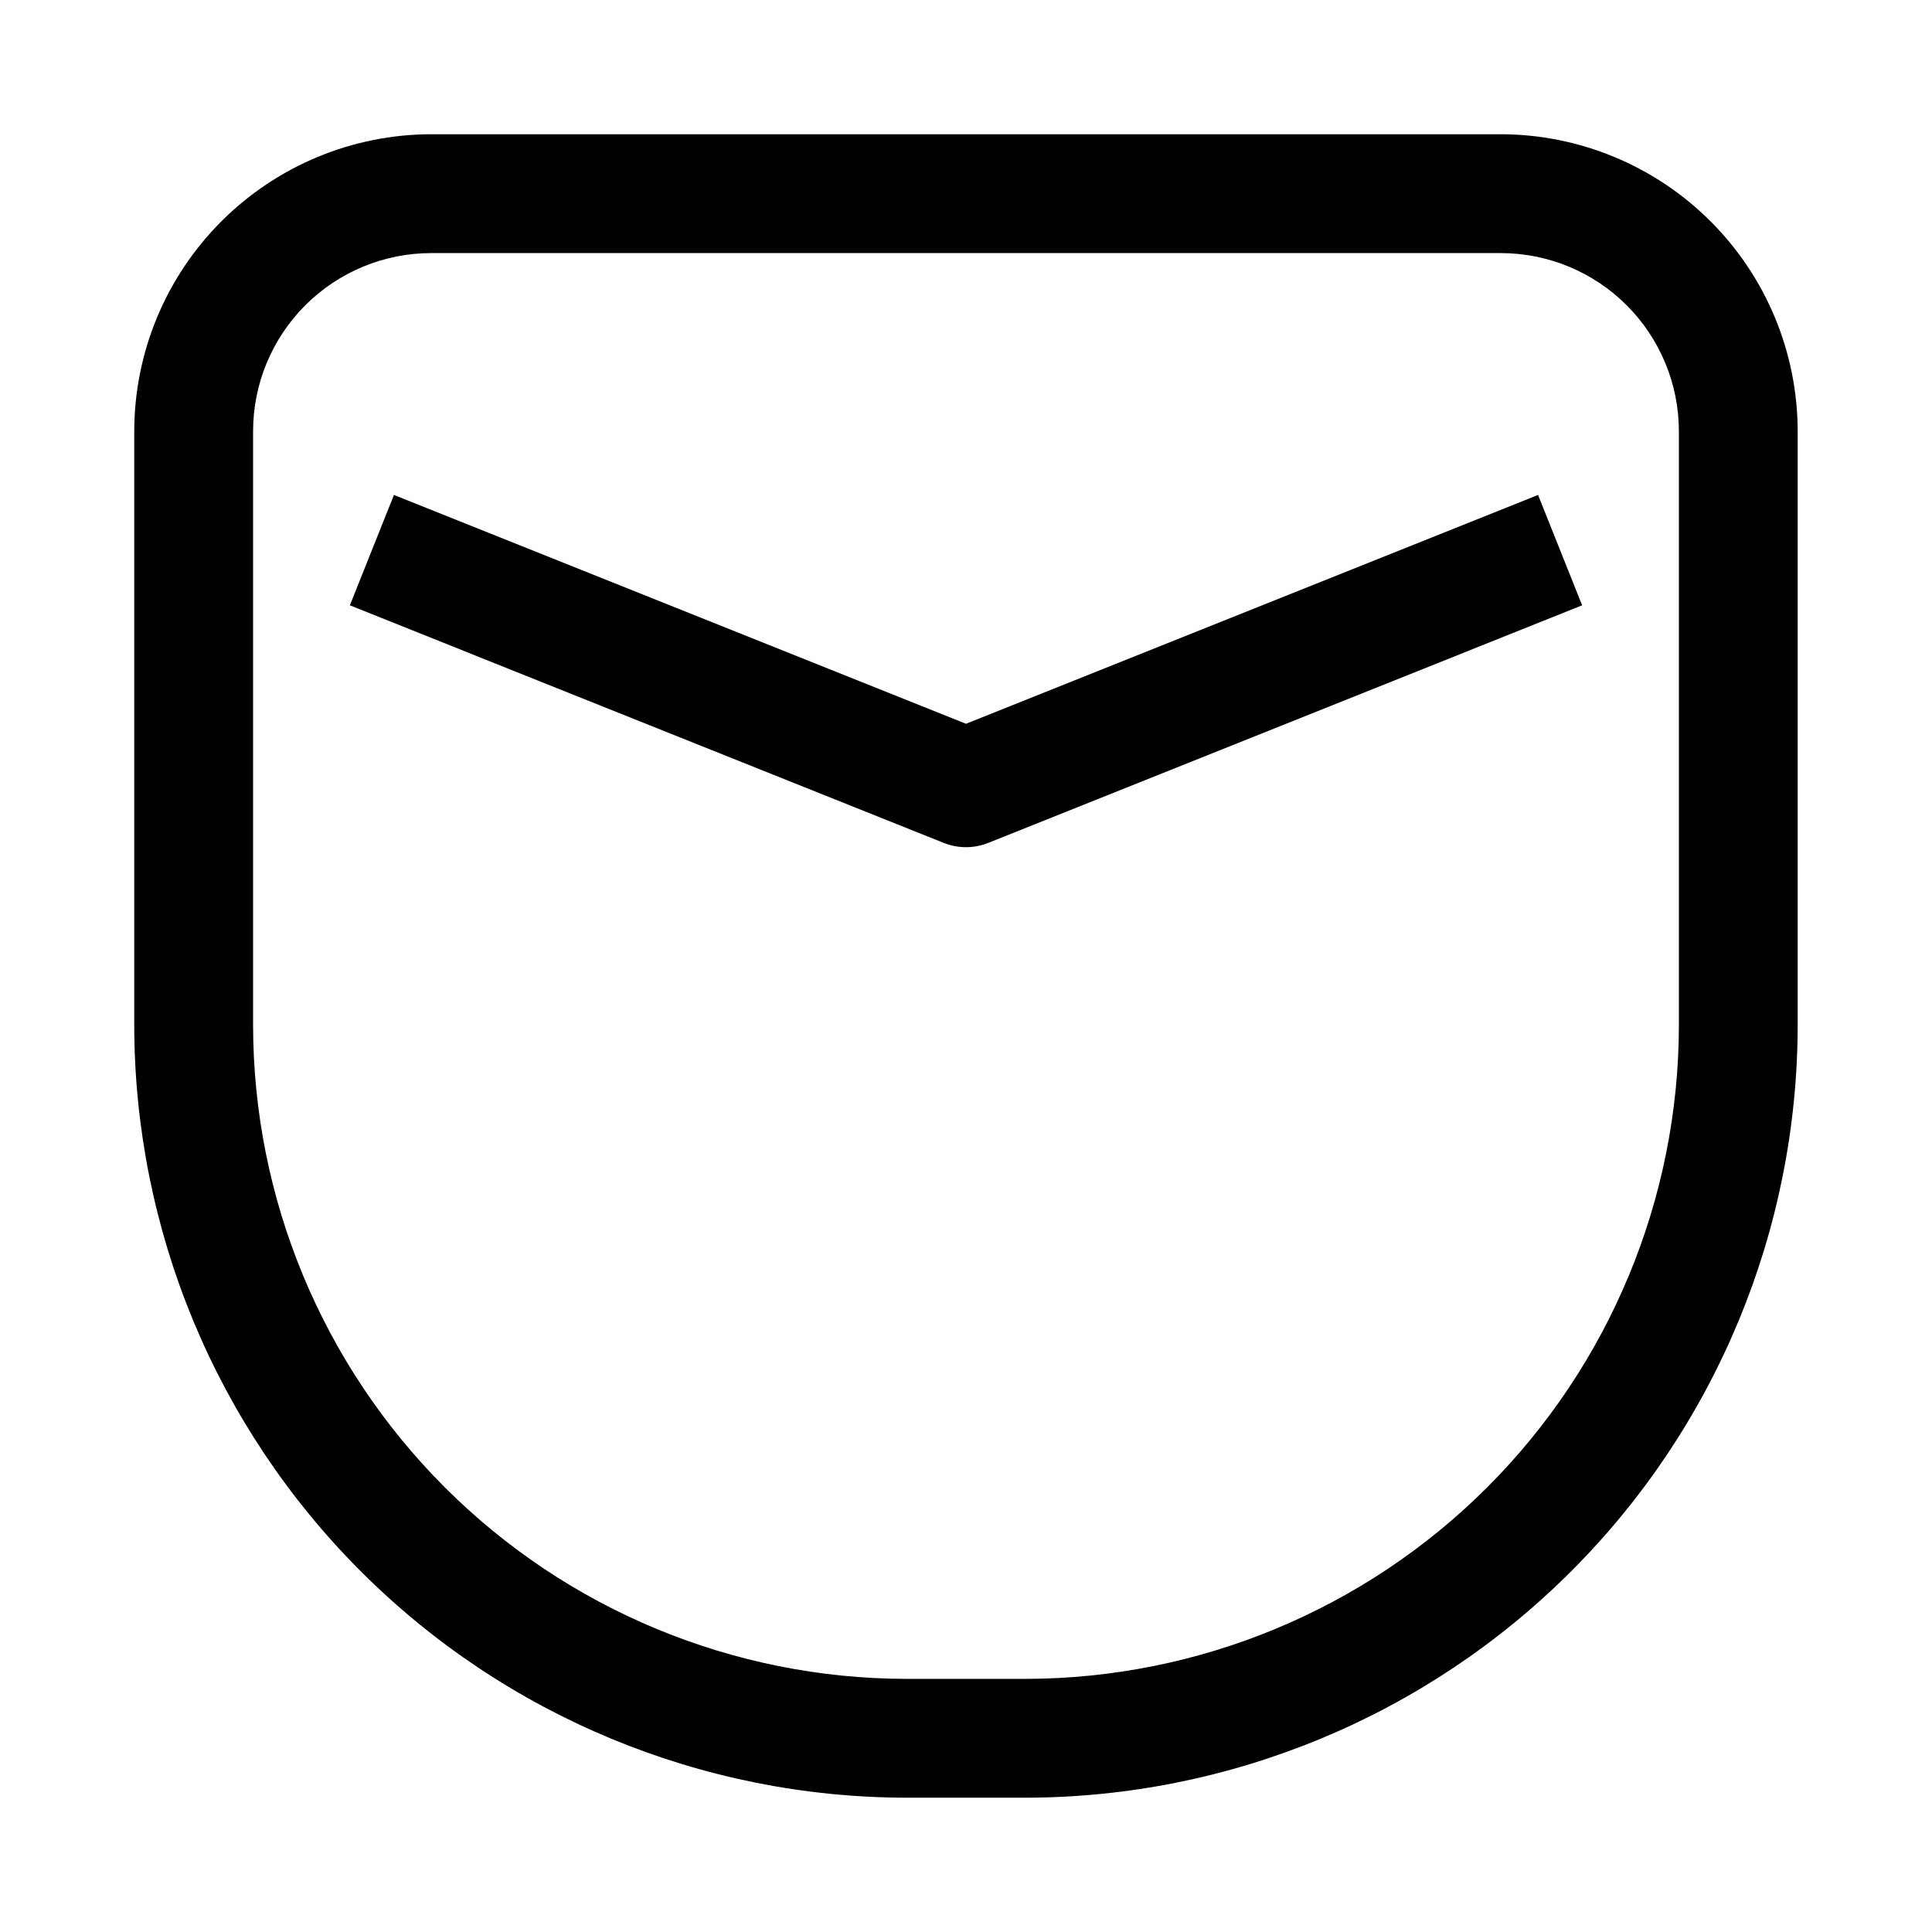 <?xml version="1.0" encoding="UTF-8"?>
<!-- Uploaded to: ICON Repo, www.svgrepo.com, Generator: ICON Repo Mixer Tools -->
<svg fill="#000000" width="800px" height="800px" version="1.1" viewBox="144 144 512 512" xmlns="http://www.w3.org/2000/svg">
 <g>
  <path d="m415.74 620.41h-31.488c-54.262-0.062-106.29-21.645-144.66-60.016-38.371-38.371-59.953-90.391-60.016-144.66v-157.44c0.023-20.867 8.328-40.879 23.086-55.633 14.754-14.758 34.766-23.062 55.633-23.086h283.39c20.871 0.023 40.879 8.328 55.637 23.086 14.758 14.754 23.059 34.766 23.082 55.633v157.44c-0.062 54.266-21.645 106.29-60.016 144.66-38.371 38.371-90.391 59.953-144.66 60.016zm-157.44-409.34c-12.527 0-24.539 4.977-33.398 13.832-8.855 8.859-13.832 20.871-13.832 33.398v157.44c0.055 45.914 18.316 89.934 50.785 122.4 32.465 32.465 76.484 50.727 122.4 50.781h31.488c45.914-0.055 89.934-18.316 122.4-50.781 32.465-32.469 50.727-76.488 50.781-122.4v-157.44c0-12.527-4.977-24.539-13.832-33.398-8.859-8.855-20.871-13.832-33.398-13.832z"/>
  <path d="m400 368.51c-2.004 0.004-3.984-0.375-5.844-1.117l-157.44-62.977 11.684-29.254 151.6 60.645 151.6-60.645 11.684 29.254-157.44 62.977c-1.859 0.742-3.84 1.121-5.84 1.117z"/>
 </g>
</svg>